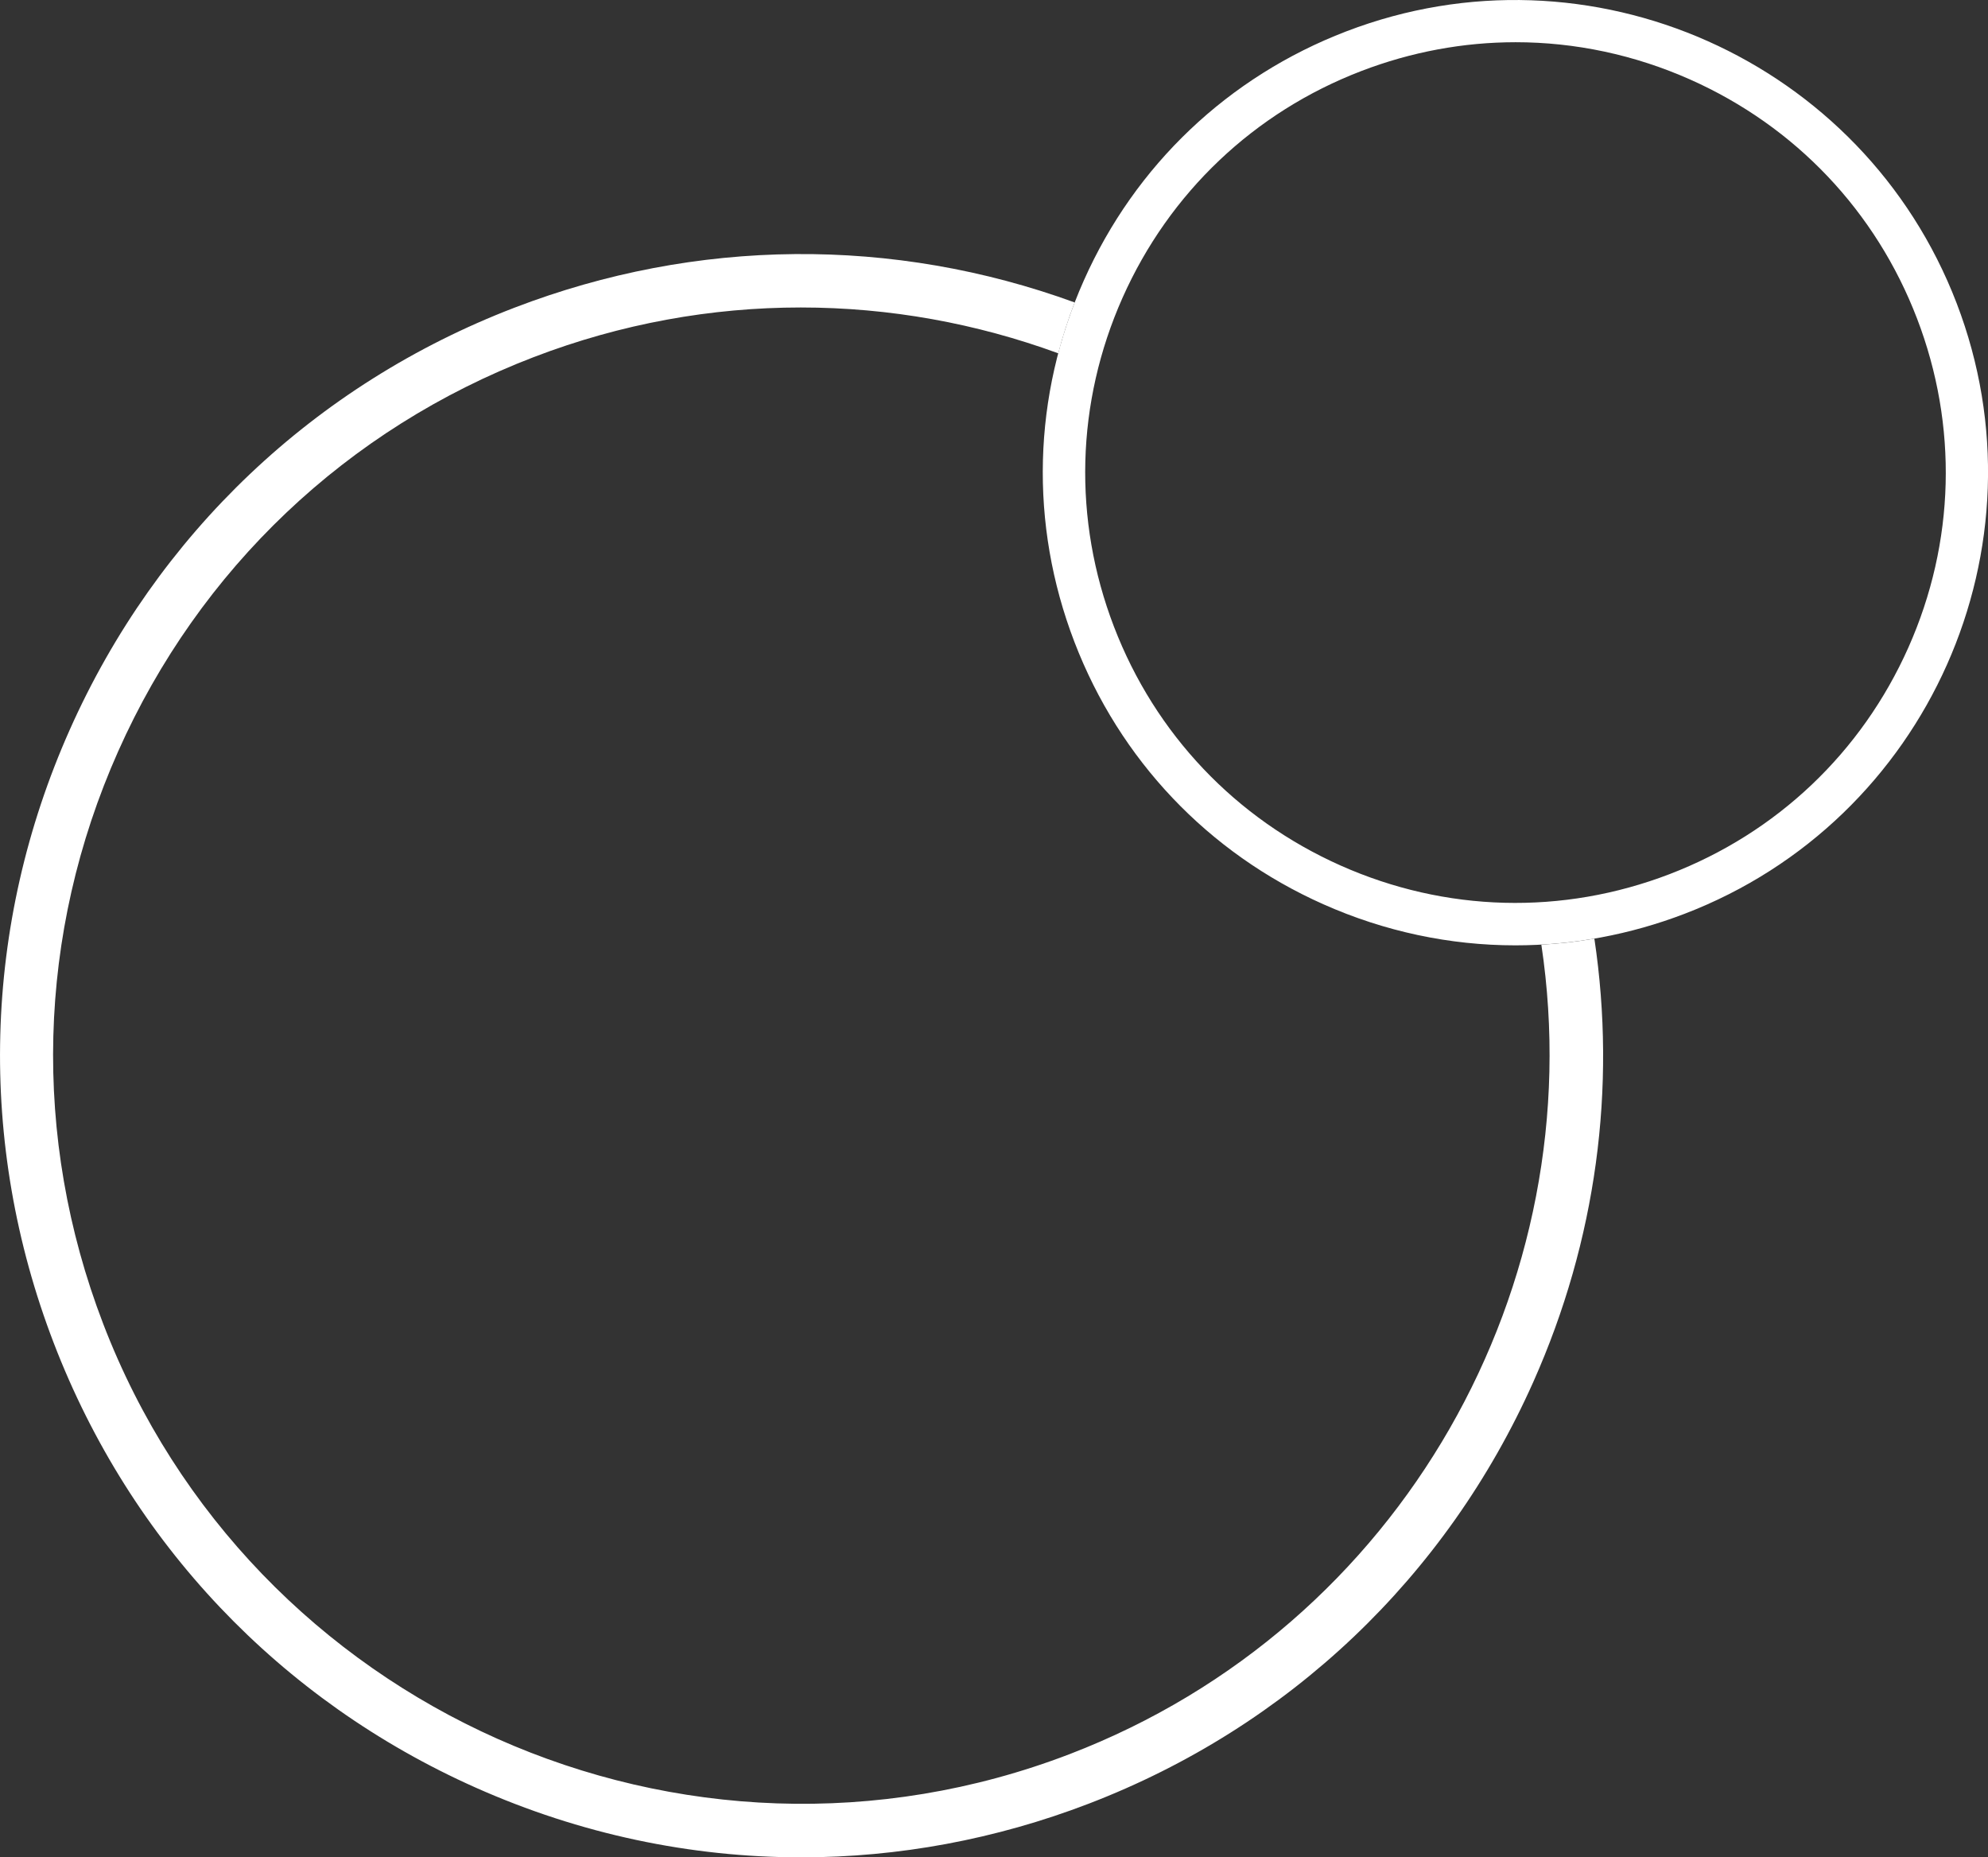 <?xml version="1.0" encoding="UTF-8"?><svg id="Ebene_1" xmlns="http://www.w3.org/2000/svg" viewBox="0 0 562.24 525.21"><rect x="0" y="0" width="562.24" height="525.21" fill="#333333" stroke="none"/><defs><style>.cls-1{fill:#fff;}</style></defs><g id="Pfad_3062"><path class="cls-1" d="M428.56,267.33c-18.48,0-36.92-3.88-54.3-11.62-32.61-14.52-57.61-40.87-70.4-74.19-12.79-33.32-11.84-69.63,2.68-102.24,14.52-32.61,40.87-57.61,74.19-70.4,68.79-26.4,146.24,8.08,172.64,76.86,26.41,68.79-8.08,146.24-76.87,172.64-15.55,5.97-31.76,8.95-47.94,8.95ZM428.65,11.94c-14.73,0-29.47,2.71-43.63,8.14-30.33,11.64-54.31,34.4-67.53,64.08-13.21,29.68-14.08,62.73-2.44,93.06,11.64,30.33,34.4,54.31,64.08,67.53,29.68,13.22,62.73,14.08,93.06,2.44h0c30.33-11.64,54.31-34.4,67.53-64.08,13.21-29.68,14.08-62.73,2.44-93.06-11.64-30.33-34.4-54.31-64.08-67.53-15.82-7.04-32.61-10.58-49.43-10.58Z"/></g><path class="cls-1" d="M435.92,267.12c14.42,95.99-39.14,192.73-133.41,228.92-108.91,41.79-231.53-12.79-273.33-121.7-20.25-52.76-18.75-110.24,4.24-161.87s64.7-91.21,117.46-111.46c24.85-9.54,50.42-14.06,75.58-14.06s49.7,4.49,72.83,12.96c1.28-4.85,2.82-9.65,4.65-14.38-51.3-18.69-106.97-18.28-158.44,1.48-56.5,21.69-101.17,64.08-125.78,119.37-24.62,55.29-26.23,116.85-4.54,173.35,21.69,56.5,64.08,101.17,119.37,125.79,29.48,13.13,60.74,19.71,92.07,19.71,27.42,0,54.91-5.05,81.28-15.17,56.5-21.69,101.17-64.08,125.79-119.37,17.77-39.9,23.54-83.07,17.23-125.25-4.97.85-9.97,1.42-14.98,1.7Z"/></svg>